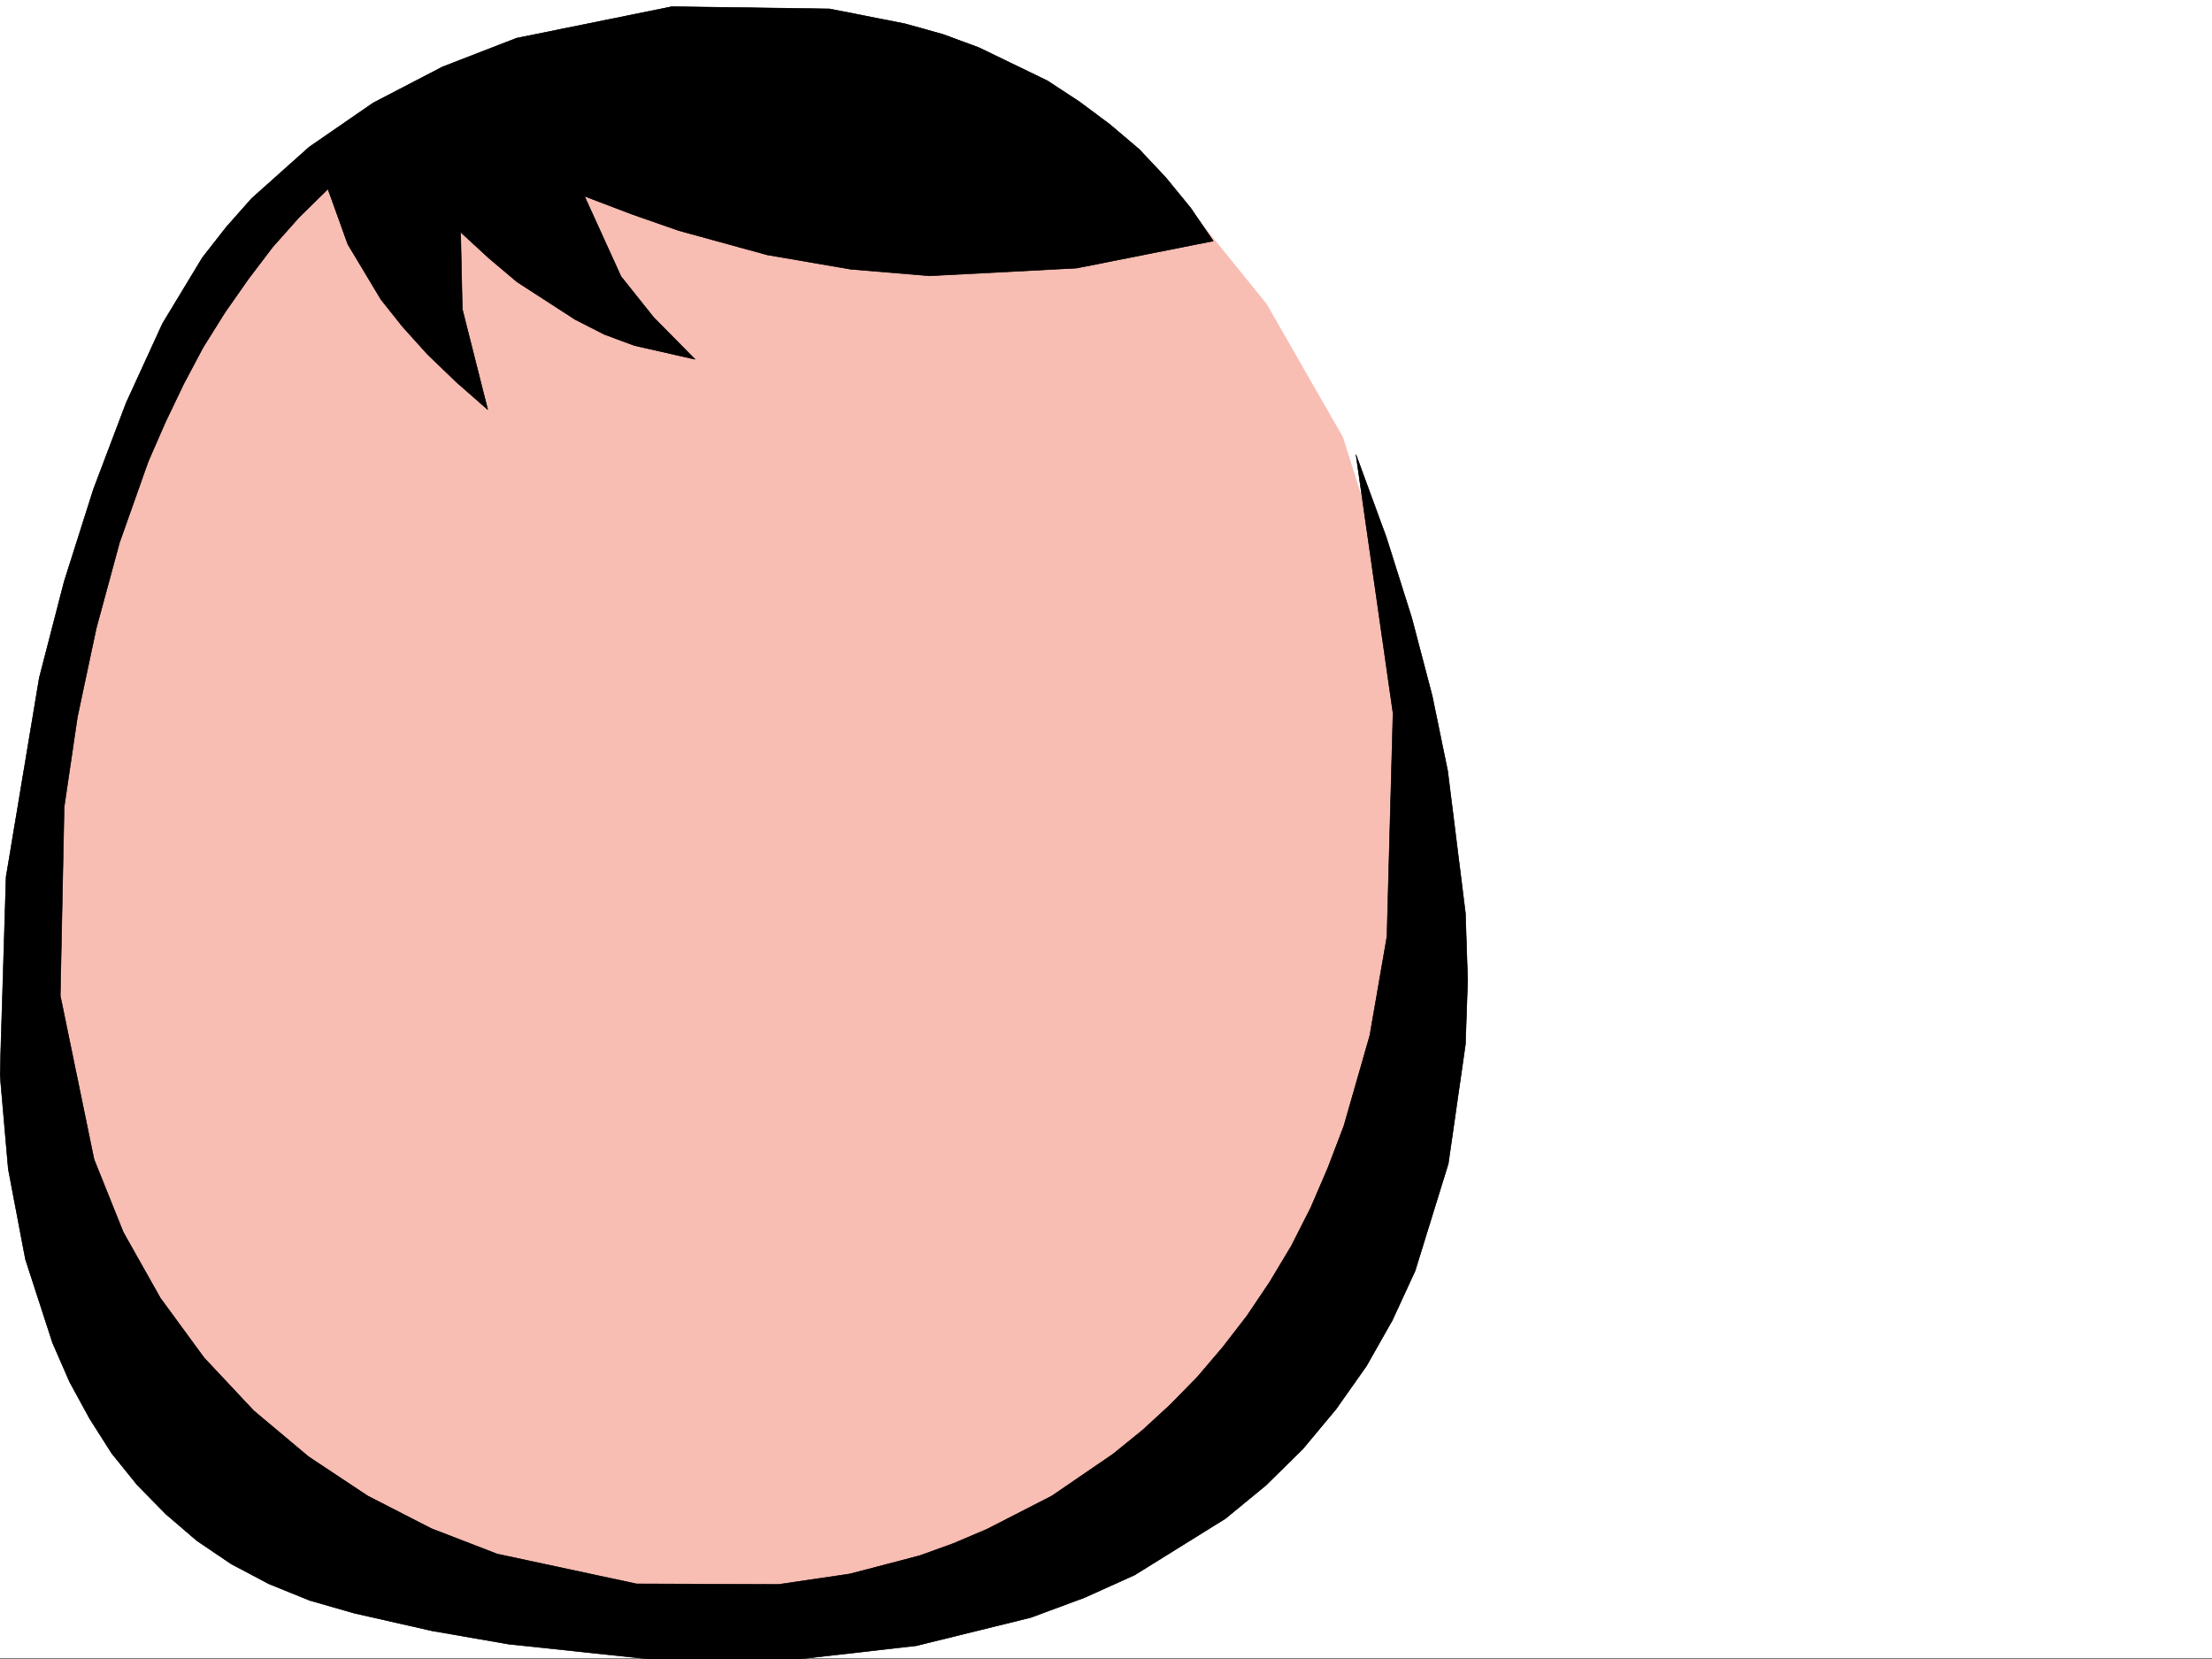 <svg xmlns="http://www.w3.org/2000/svg" width="2997.016" height="2248.25"><rect width="100%" height="100%" fill="#808080" stroke="none"/><defs><clipPath id="a"><path d="M0 0h2997v2244.137H0Zm0 0"/></clipPath><clipPath id="b"><path d="M0 6h1989v2240.09H0Zm0 0"/></clipPath><clipPath id="c"><path d="M0 6h1990v2240.09H0Zm0 0"/></clipPath></defs><path fill="#fff" d="M0 2246.297h2997.016V0H0Zm0 0"/><g clip-path="url(#a)" transform="translate(0 2.16)"><path fill="#fff" fill-rule="evenodd" stroke="#fff" stroke-linecap="square" stroke-linejoin="bevel" stroke-miterlimit="10" stroke-width=".743" d="M.742 2244.137h2995.531V-2.16H.743Zm0 0"/></g><path fill="#f8bdb3" fill-rule="evenodd" stroke="#f8bdb3" stroke-linecap="square" stroke-linejoin="bevel" stroke-miterlimit="10" stroke-width=".743" d="M481.008 176.77 314.676 328.832 190.3 543.766 79.41 862.859l-48.677 332.586 13.489 284.606 104.12 298.101 194.055 235.184 256.262 138.57 312.45 41.215 277.218-13.492 270.453-104.121 228.54-173.02 160.35-277.14 103.38-319.055-55.446-471.156-76.398-242.653-103.422-180.527-111.629-137.828-457.039-152.8Zm0 0"/><g clip-path="url(#b)" transform="translate(0 2.16)"><path fill-rule="evenodd" d="m444.293 253.984 26.98 74.914 44.965 74.918 29.207 36.676 33.743 37.457 38.945 37.457 42.695 37.457-34.445-136.34-2.27-104.085 38.242 35.19 38.2 32.22 78.668 50.906 39.726 20.254 40.43 14.976 82.422 18.73-56.188-56.929-44.218-55.445-49.426-108.621 65.18 24.75 62.171 21.703 119.88 32.96 113.155 19.473 107.133 8.993 199.293-10.48 185.102-36.716-30.735-44.925-33.703-41.211-35.972-38.2-39.727-33.707-41.21-30.691-43.442-28.465-92.899-44.965-48.718-17.949-50.95-14.23-102.636-20.215-213.563-3.012-210.515 42.7-100.41 38.94-93.645 48.68-86.918 59.942-77.926 69.636-34.488 38.946-32.219 41.21-53.918 89.11-49.46 107.875-44.224 116.832-39.687 125.078-33.703 130.364L8.25 1185.777 0 1453.926l11.223 128.09 23.222 122.07 36.715 113.117 23.227 53.176 26.98 49.422 29.988 47.195 34.45 42.695 38.98 39.688 41.953 35.973 46.453 31.433 50.946 26.98 55.445 22.481 59.941 17.207 105.649 23.969 103.379 17.984 197.062 20.957 185.063.742 170.828-19.468 155.11-38.203 72.687-26.938 68.148-30.734 122.895-76.403 54.699-44.925 50.203-49.422 44.965-53.957 41.215-58.418 35.187-62.168 30.735-66.664 44.965-145.297 23.222-161.797 2.973-86.879-2.973-90.633-24.004-192.488-20.96-101.856-27.72-105.609-34.488-109.363-41.21-112.336 50.203 350.531-8.211 302.598-23.223 134.07-35.23 122.816-21.739 56.93-23.226 53.957-26.235 51.653-29.21 48.718-30.731 45.668-32.961 42.696-34.45 40.43-36.714 37.456-37.457 34.45-39.727 32.218-83.164 56.93-87.664 44.926-45.707 19.468-45.707 16.504-94.387 24.711-96.656 14.23-192.566-.741-188.817-40.47-89.148-34.444-86.176-44.184-80.152-53.176-74.176-62.172-67.445-71.902-59.2-80.898-50.203-89.149-39.687-98.844-45.707-221.699 5.238-255.437 17.988-122.07 25.453-119.844 31.477-116.086 38.98-110.106 23.227-53.215 24.71-51.652 26.24-49.461 29.948-47.937 31.477-44.926 32.96-43.442 35.974-40.468zm0 0"/></g><g clip-path="url(#c)" transform="translate(0 2.16)"><path fill="none" stroke="#000" stroke-linecap="square" stroke-linejoin="bevel" stroke-miterlimit="10" stroke-width=".743" d="m444.293 253.984 26.98 74.914 44.965 74.918 29.207 36.676 33.742 37.457 38.946 37.457 42.695 37.457-34.445-136.34-2.27-104.085 38.242 35.19 38.2 32.22 78.668 50.906 39.726 20.254 40.43 14.976 82.422 18.73-56.188-56.929-44.218-55.445-49.426-108.621 65.18 24.75 62.171 21.703 119.88 32.96 113.155 19.473 107.133 8.993 199.293-10.48 185.102-36.716-30.735-44.925-33.703-41.211-35.972-38.2-39.727-33.707-41.21-30.691-43.442-28.465-92.899-44.965-48.718-17.949-50.95-14.23-102.636-20.215-213.563-3.012-210.515 42.7-100.41 38.94-93.645 48.68-86.918 59.942-77.926 69.636-34.488 38.946-32.219 41.21-53.918 89.11-49.46 107.875-44.224 116.832-39.687 125.078-33.703 130.364L8.25 1185.777 0 1453.926l11.223 128.09 23.222 122.07 36.715 113.117 23.227 53.176 26.98 49.422 29.988 47.195 34.45 42.695 38.98 39.688 41.953 35.973 46.453 31.433 50.946 26.98 55.445 22.481 59.941 17.207 105.649 23.969 103.379 17.984 197.062 20.957 185.063.742 170.828-19.468 155.11-38.203 72.687-26.938 68.148-30.734 122.895-76.403 54.699-44.925 50.203-49.422 44.965-53.957 41.215-58.418 35.187-62.168 30.735-66.664 44.964-145.297 23.223-161.797 2.973-86.879-2.973-90.633-24.004-192.488-20.96-101.856-27.72-105.609-34.488-109.363-41.21-112.336 50.202 350.531-8.21 302.598-23.223 134.07-35.23 122.817-21.739 56.93-23.226 53.956-26.235 51.653-29.21 48.718-30.731 45.668-32.961 42.696-34.45 40.43-36.714 37.456-37.457 34.45-39.727 32.218-83.164 56.93-87.664 44.926-45.707 19.468-45.707 16.504-94.387 24.711-96.656 14.23-192.566-.741-188.817-40.47-89.148-34.444-86.176-44.184-80.152-53.176-74.176-62.172-67.445-71.902-59.2-80.898-50.203-89.149-39.687-98.844-45.707-221.699 5.238-255.437 17.988-122.07 25.453-119.844 31.477-116.086 38.98-110.106 23.227-53.215 24.71-51.652 26.24-49.461 29.948-47.937 31.477-44.926 32.96-43.442 35.974-40.468zm0 0"/></g></svg>
